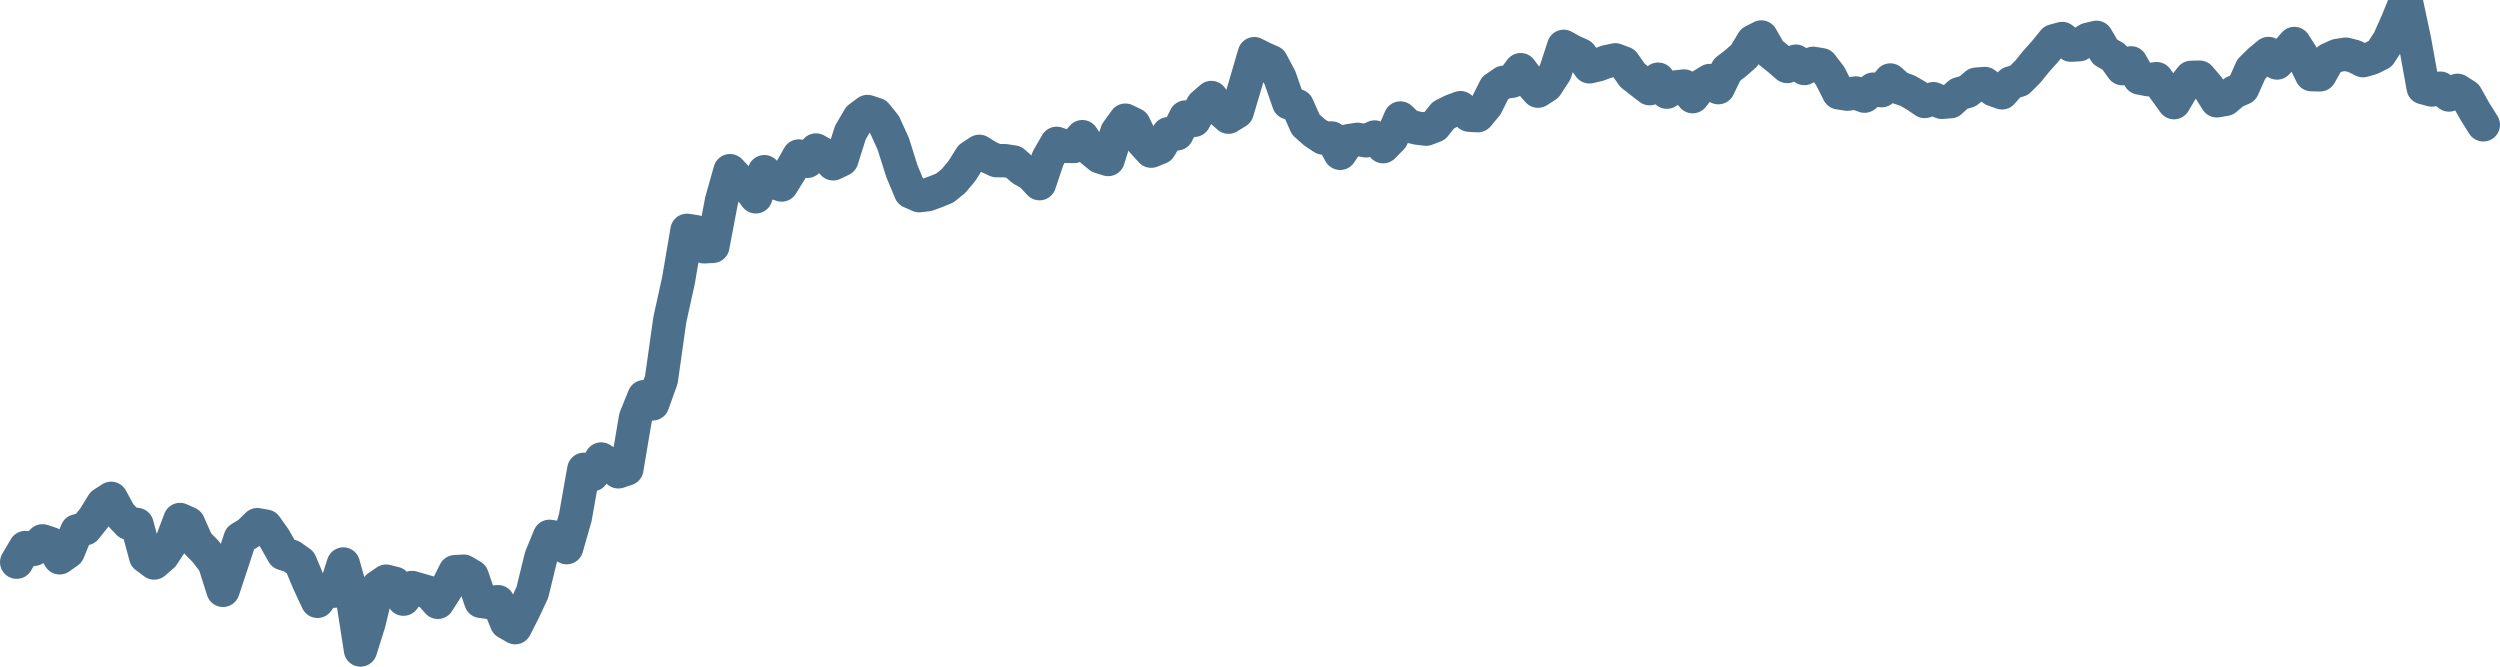 <svg width="150px" height="40px" viewBox="0 0 150 40" xmlns="http://www.w3.org/2000/svg"><path stroke="#4C6F8C" stroke-width="2" fill="none" stroke-linecap="round" stroke-linejoin="round" d="M1.00,33.73 L1.52,32.85 L2.03,32.96 L2.55,32.45 L3.06,32.62 L3.58,33.47 L4.09,33.11 L4.61,31.85 L5.13,31.72 L5.64,31.08 L6.16,30.23 L6.67,29.90 L7.19,30.85 L7.70,31.39 L8.22,31.47 L8.74,33.40 L9.25,33.78 L9.77,33.33 L10.28,32.55 L10.80,31.17 L11.31,31.40 L11.83,32.57 L12.34,33.09 L12.86,33.78 L13.38,35.42 L13.89,33.89 L14.41,32.30 L14.92,31.99 L15.44,31.48 L15.95,31.57 L16.47,32.30 L16.99,33.22 L17.50,33.38 L18.02,33.75 L18.53,34.97 L19.05,36.08 L19.56,35.40 L20.08,35.47 L20.60,33.84 L21.11,35.67 L21.63,39.00 L22.14,37.38 L22.66,35.22 L23.17,34.87 L23.69,35.00 L24.21,35.95 L24.72,35.25 L25.24,35.40 L25.75,35.55 L26.27,36.14 L26.78,35.34 L27.30,34.30 L27.82,34.27 L28.33,34.57 L28.85,36.08 L29.36,36.15 L29.88,36.10 L30.39,37.36 L30.91,37.66 L31.43,36.64 L31.94,35.55 L32.46,33.42 L32.97,32.18 L33.49,32.26 L34.00,32.86 L34.52,31.04 L35.03,28.16 L35.55,28.48 L36.07,27.54 L36.58,27.87 L37.10,28.31 L37.61,28.14 L38.13,25.06 L38.64,23.80 L39.16,24.23 L39.68,22.79 L40.19,19.18 L40.71,16.82 L41.22,13.82 L41.74,13.90 L42.25,14.81 L42.77,14.78 L43.29,12.05 L43.80,10.24 L44.32,10.79 L44.83,11.11 L45.35,11.81 L45.86,10.30 L46.38,10.92 L46.90,11.10 L47.41,10.28 L47.93,9.36 L48.44,9.68 L48.96,9.00 L49.47,9.29 L49.99,9.83 L50.51,9.58 L51.02,7.96 L51.54,7.07 L52.05,6.69 L52.57,6.86 L53.08,7.49 L53.60,8.64 L54.11,10.26 L54.63,11.51 L55.15,11.74 L55.66,11.68 L56.18,11.49 L56.69,11.28 L57.21,10.86 L57.72,10.25 L58.24,9.42 L58.76,9.08 L59.27,9.40 L59.79,9.64 L60.30,9.64 L60.82,9.72 L61.33,10.17 L61.85,10.46 L62.37,11.02 L62.88,9.50 L63.40,8.60 L63.91,8.78 L64.43,8.79 L64.94,8.20 L65.46,8.98 L65.98,9.41 L66.49,9.57 L67.01,7.92 L67.52,7.21 L68.04,7.46 L68.55,8.50 L69.07,9.07 L69.59,8.86 L70.10,8.02 L70.62,8.03 L71.13,7.02 L71.65,7.22 L72.16,6.30 L72.68,5.85 L73.20,6.58 L73.71,7.03 L74.23,6.71 L74.74,5.00 L75.26,3.22 L75.77,3.48 L76.29,3.71 L76.80,4.67 L77.32,6.17 L77.84,6.34 L78.35,7.48 L78.87,7.94 L79.38,8.28 L79.90,8.28 L80.41,9.20 L80.93,8.44 L81.45,8.36 L81.96,8.45 L82.48,8.22 L82.99,8.80 L83.51,8.27 L84.02,7.08 L84.54,7.57 L85.06,7.69 L85.57,7.75 L86.09,7.55 L86.60,6.91 L87.12,6.65 L87.63,6.46 L88.15,6.91 L88.67,6.94 L89.18,6.33 L89.70,5.29 L90.21,4.94 L90.73,4.87 L91.24,4.18 L91.76,4.88 L92.28,5.47 L92.79,5.14 L93.31,4.34 L93.82,2.78 L94.34,3.07 L94.85,3.30 L95.37,4.01 L95.89,3.89 L96.40,3.70 L96.92,3.59 L97.43,3.78 L97.95,4.52 L98.46,4.92 L98.98,5.32 L99.49,4.75 L100.01,5.53 L100.53,5.22 L101.04,5.16 L101.56,5.80 L102.07,5.15 L102.59,4.83 L103.10,5.26 L103.62,4.19 L104.14,3.79 L104.65,3.34 L105.17,2.48 L105.68,2.22 L106.20,3.13 L106.71,3.54 L107.23,3.99 L107.75,3.67 L108.26,4.11 L108.78,3.80 L109.29,3.88 L109.81,4.56 L110.32,5.57 L110.84,5.65 L111.36,5.58 L111.87,5.77 L112.39,5.35 L112.90,5.44 L113.42,4.80 L113.93,5.26 L114.45,5.44 L114.97,5.74 L115.48,6.09 L116.00,5.92 L116.51,6.14 L117.03,6.10 L117.54,5.63 L118.06,5.48 L118.57,5.05 L119.09,5.01 L119.61,5.39 L120.12,5.57 L120.64,4.98 L121.15,4.82 L121.67,4.30 L122.18,3.67 L122.70,3.09 L123.22,2.45 L123.73,2.31 L124.25,2.71 L124.76,2.68 L125.28,2.36 L125.79,2.24 L126.31,3.12 L126.83,3.41 L127.34,4.12 L127.86,3.77 L128.37,4.68 L128.89,4.78 L129.40,4.72 L129.92,5.44 L130.44,6.16 L130.95,5.30 L131.47,4.64 L131.98,4.63 L132.50,5.24 L133.01,6.05 L133.53,5.96 L134.05,5.52 L134.56,5.30 L135.08,4.14 L135.59,3.64 L136.11,3.21 L136.62,3.78 L137.14,3.21 L137.66,2.61 L138.17,3.41 L138.69,4.48 L139.20,4.49 L139.72,3.56 L140.23,3.33 L140.75,3.25 L141.26,3.38 L141.78,3.64 L142.30,3.49 L142.81,3.23 L143.33,2.43 L143.84,1.29 L144.36,0 L144.87,2.39 L145.39,5.26 L145.91,5.40 L146.42,5.29 L146.94,5.70 L147.45,5.42 L147.97,5.75 L148.48,6.66 L149.00,7.49"></path></svg>